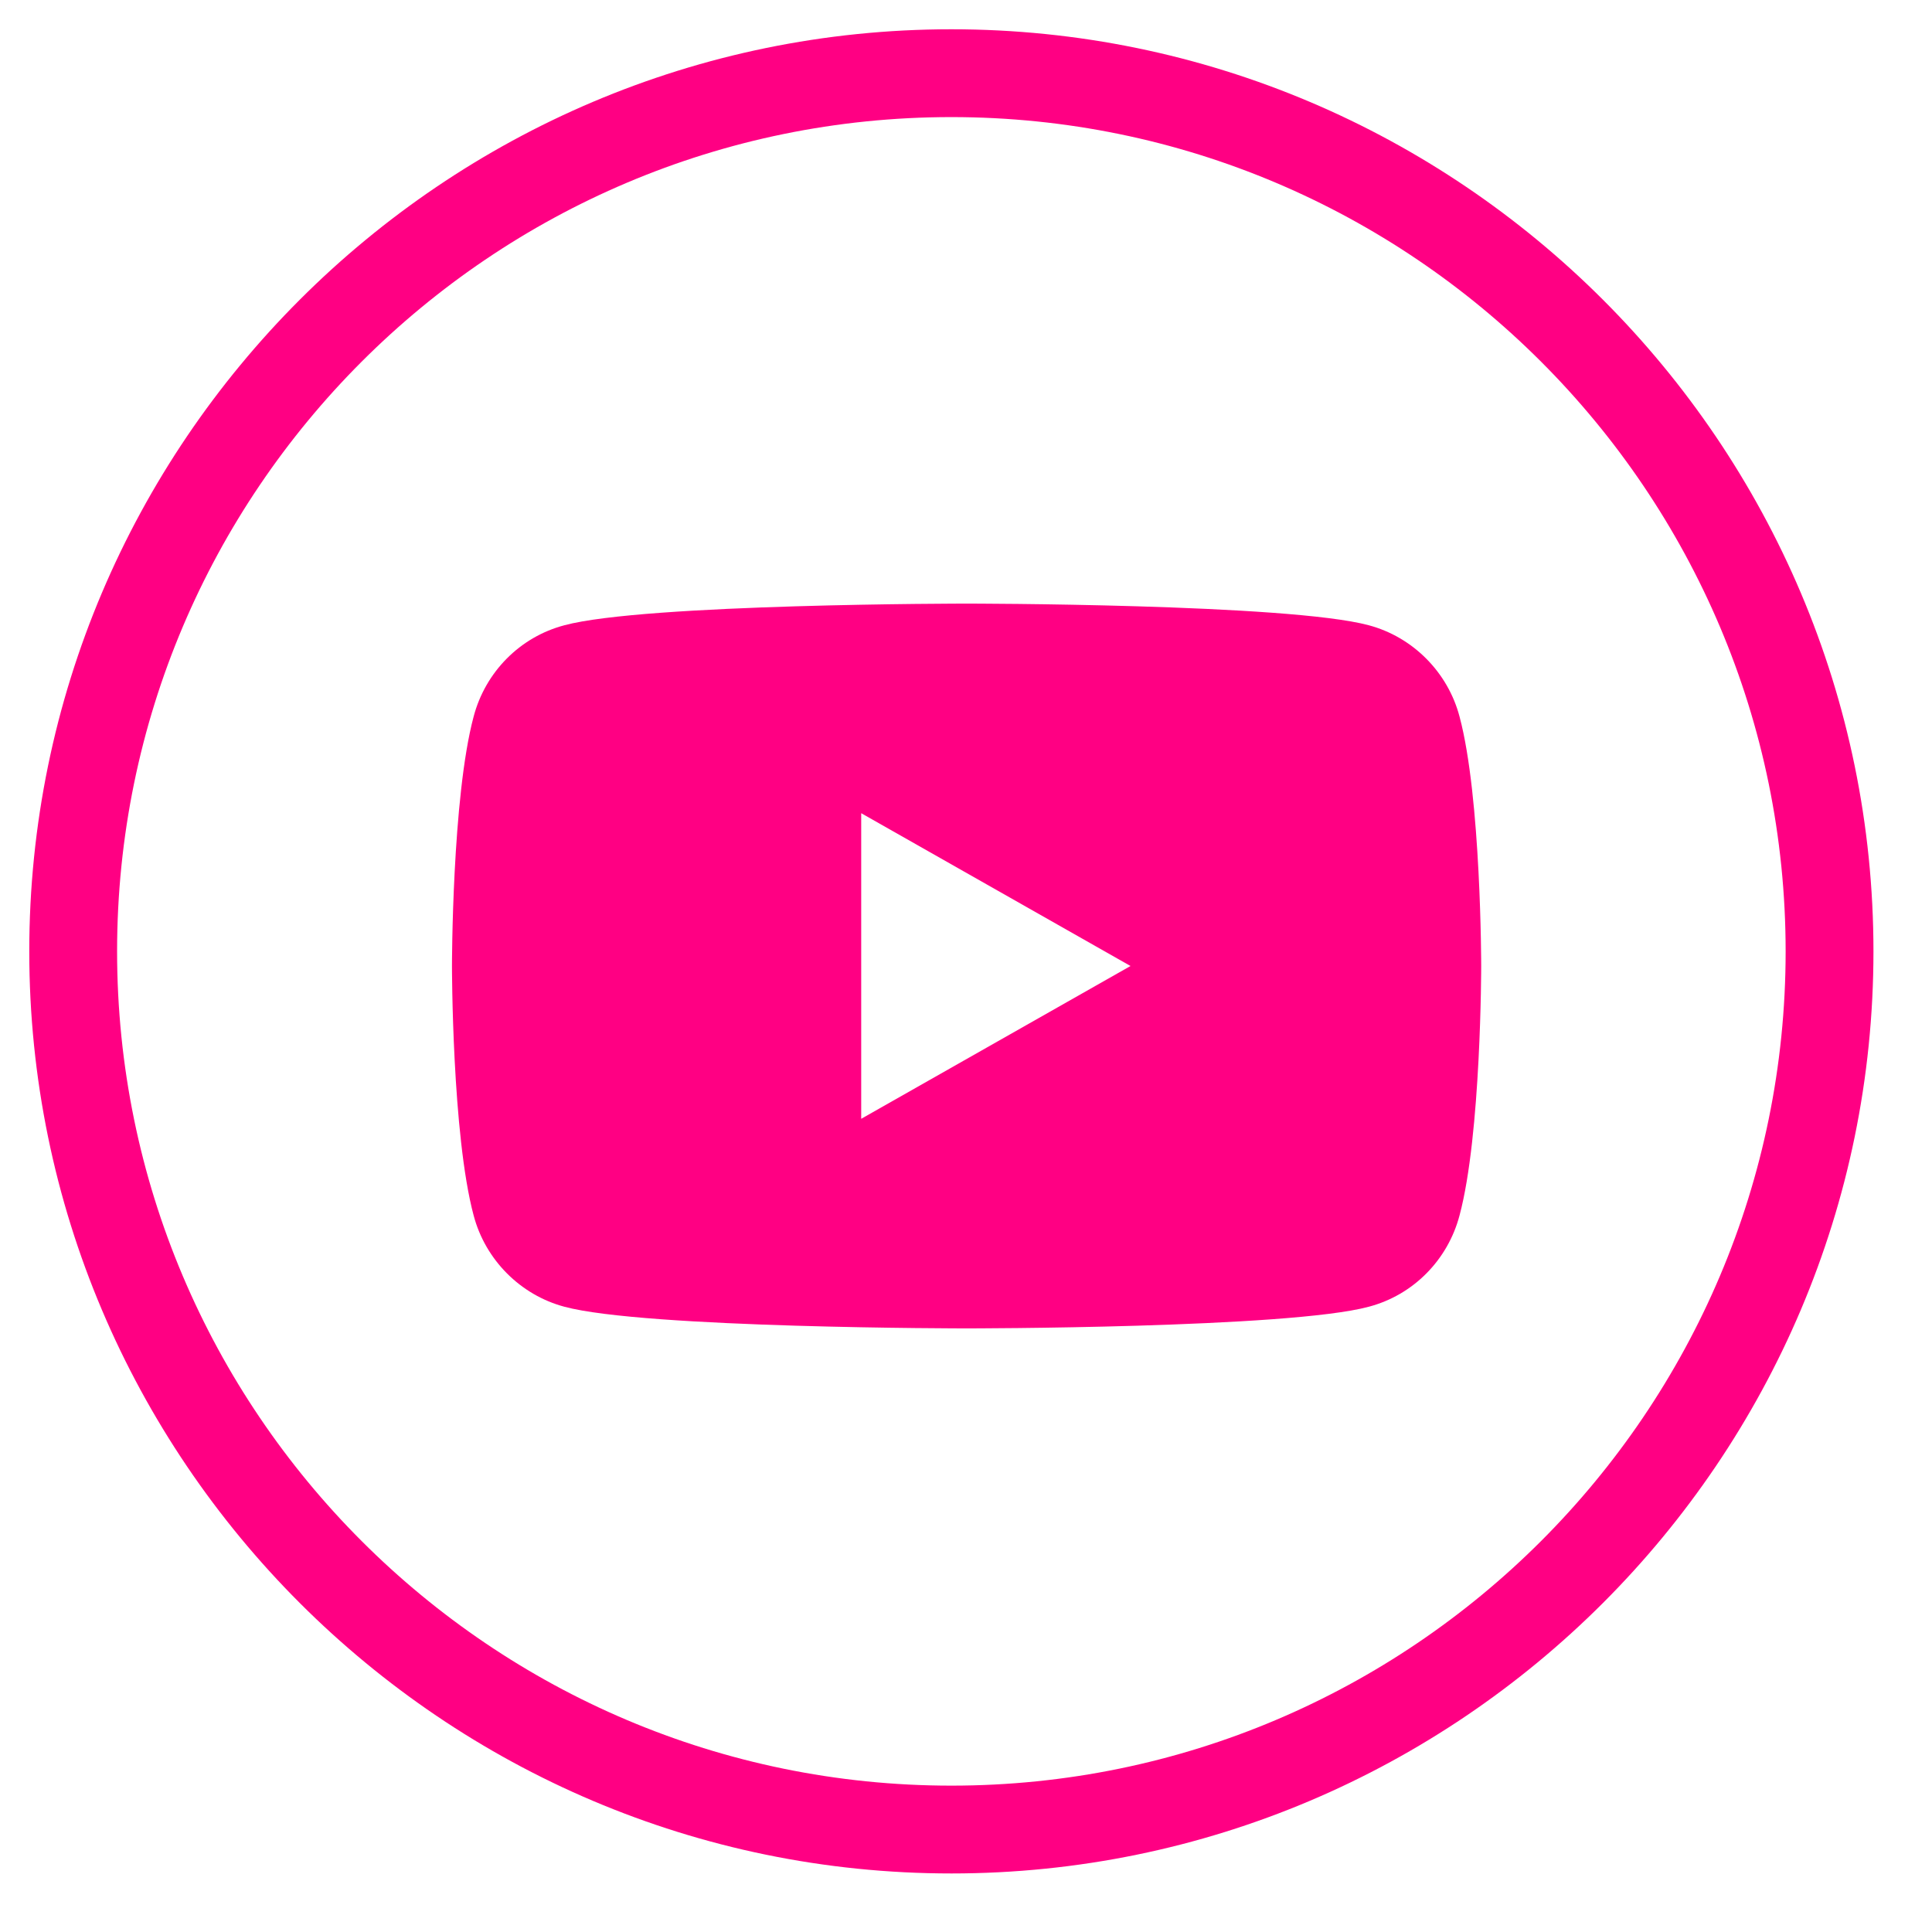 <?xml version="1.0" encoding="UTF-8"?><svg id="Layer_1" xmlns="http://www.w3.org/2000/svg" viewBox="0 0 33 33"><defs><style>.cls-1{fill:#ff0083;}</style></defs><g id="Oval"><path class="cls-1" d="m16.25,32C7.57,32,.5,24.93.5,16.25S7.57.5,16.25.5s15.75,7.07,15.75,15.75-7.07,15.75-15.75,15.75Zm0-30c-7.86,0-14.25,6.39-14.25,14.25s6.39,14.25,14.25,14.25,14.25-6.39,14.25-14.25S24.11,2,16.25,2Z"/></g><path class="cls-1" d="m24.93,12.24c-.2-.76-.8-1.36-1.55-1.56-1.37-.37-6.87-.37-6.87-.37,0,0-5.5,0-6.87.37-.76.2-1.35.8-1.55,1.56-.37,1.38-.37,4.26-.37,4.26,0,0,0,2.88.37,4.26.2.76.8,1.36,1.55,1.56,1.37.37,6.87.37,6.87.37,0,0,5.5,0,6.87-.37.76-.2,1.35-.8,1.55-1.56.37-1.38.37-4.26.37-4.26,0,0,0-2.88-.37-4.26Zm-10.22,6.88v-5.23l4.6,2.61-4.6,2.61Z"/></svg>